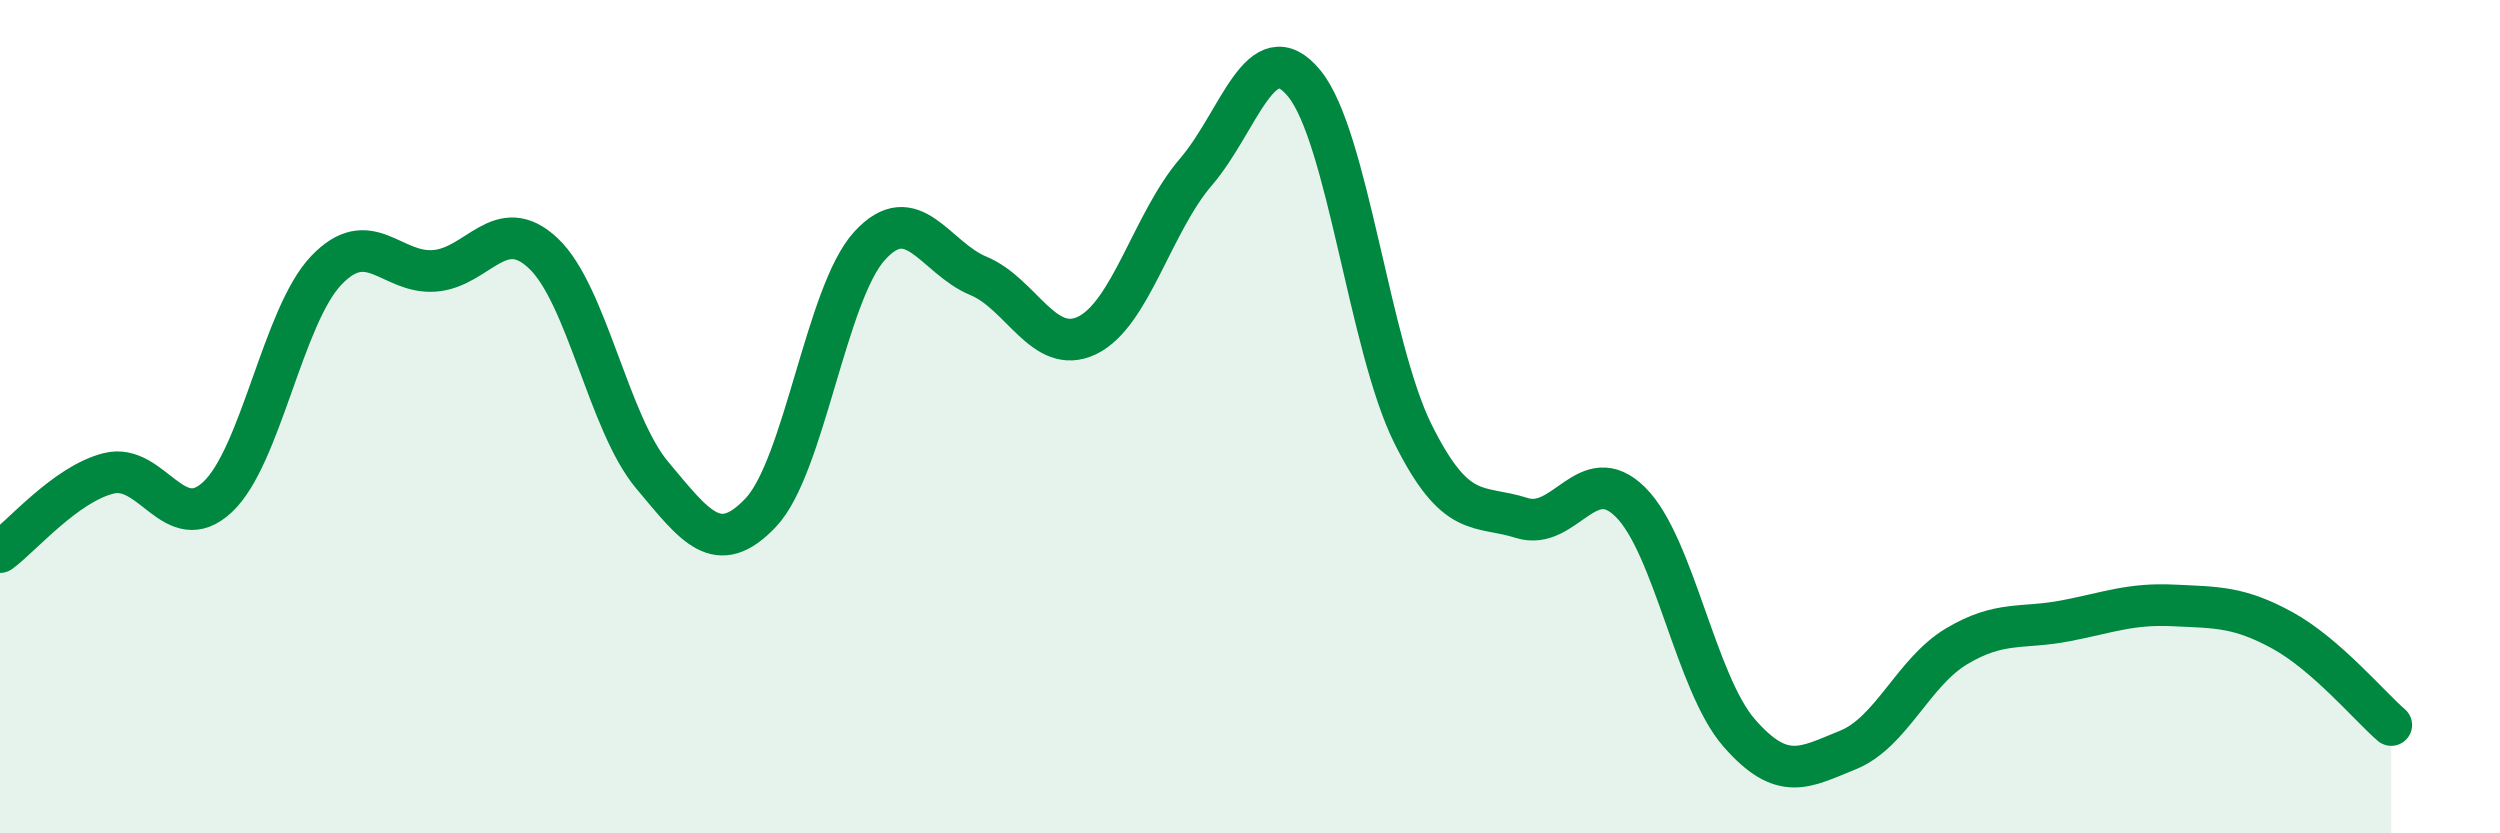 
    <svg width="60" height="20" viewBox="0 0 60 20" xmlns="http://www.w3.org/2000/svg">
      <path
        d="M 0,13.25 C 0.52,12.87 1.57,11.62 2.61,11.36 C 3.65,11.1 4.18,12.9 5.22,11.93 C 6.26,10.96 6.79,7.58 7.83,6.49 C 8.87,5.4 9.39,6.58 10.43,6.5 C 11.47,6.42 12,5.1 13.04,6.08 C 14.08,7.06 14.61,10.16 15.65,11.4 C 16.69,12.64 17.22,13.4 18.26,12.3 C 19.3,11.2 19.83,7.04 20.87,5.9 C 21.91,4.76 22.44,6.19 23.48,6.62 C 24.52,7.05 25.05,8.55 26.09,8.05 C 27.13,7.55 27.66,5.34 28.7,4.13 C 29.74,2.92 30.26,0.74 31.3,2 C 32.34,3.26 32.87,8.32 33.91,10.41 C 34.95,12.5 35.48,12.1 36.52,12.43 C 37.56,12.76 38.09,11.02 39.13,12.05 C 40.17,13.08 40.7,16.4 41.74,17.59 C 42.78,18.78 43.31,18.42 44.35,18 C 45.39,17.58 45.92,16.13 46.96,15.51 C 48,14.89 48.53,15.1 49.57,14.9 C 50.61,14.7 51.13,14.48 52.17,14.53 C 53.21,14.58 53.74,14.56 54.78,15.13 C 55.82,15.7 56.87,16.95 57.39,17.4L57.39 20L0 20Z"
        fill="#008740"
        opacity="0.1"
        stroke-linecap="round"
        stroke-linejoin="round"
      />
      <path
        d="M 0,13.25 C 0.52,12.87 1.57,11.62 2.61,11.36 C 3.65,11.1 4.18,12.9 5.22,11.93 C 6.26,10.96 6.79,7.58 7.83,6.49 C 8.87,5.4 9.39,6.58 10.43,6.5 C 11.47,6.42 12,5.1 13.04,6.08 C 14.08,7.06 14.61,10.16 15.65,11.4 C 16.69,12.64 17.22,13.4 18.26,12.3 C 19.3,11.2 19.83,7.04 20.87,5.9 C 21.91,4.76 22.44,6.19 23.48,6.62 C 24.52,7.05 25.05,8.55 26.09,8.05 C 27.13,7.55 27.66,5.34 28.7,4.13 C 29.74,2.92 30.26,0.74 31.3,2 C 32.34,3.26 32.87,8.32 33.91,10.41 C 34.95,12.5 35.48,12.1 36.52,12.43 C 37.56,12.76 38.09,11.02 39.13,12.05 C 40.17,13.08 40.7,16.4 41.74,17.59 C 42.78,18.78 43.31,18.42 44.35,18 C 45.39,17.58 45.92,16.13 46.96,15.51 C 48,14.89 48.53,15.1 49.57,14.9 C 50.61,14.7 51.13,14.48 52.17,14.53 C 53.21,14.58 53.74,14.56 54.78,15.13 C 55.82,15.7 56.87,16.95 57.39,17.4"
        stroke="#008740"
        stroke-width="1"
        fill="none"
        stroke-linecap="round"
        stroke-linejoin="round"
      />
    </svg>
  